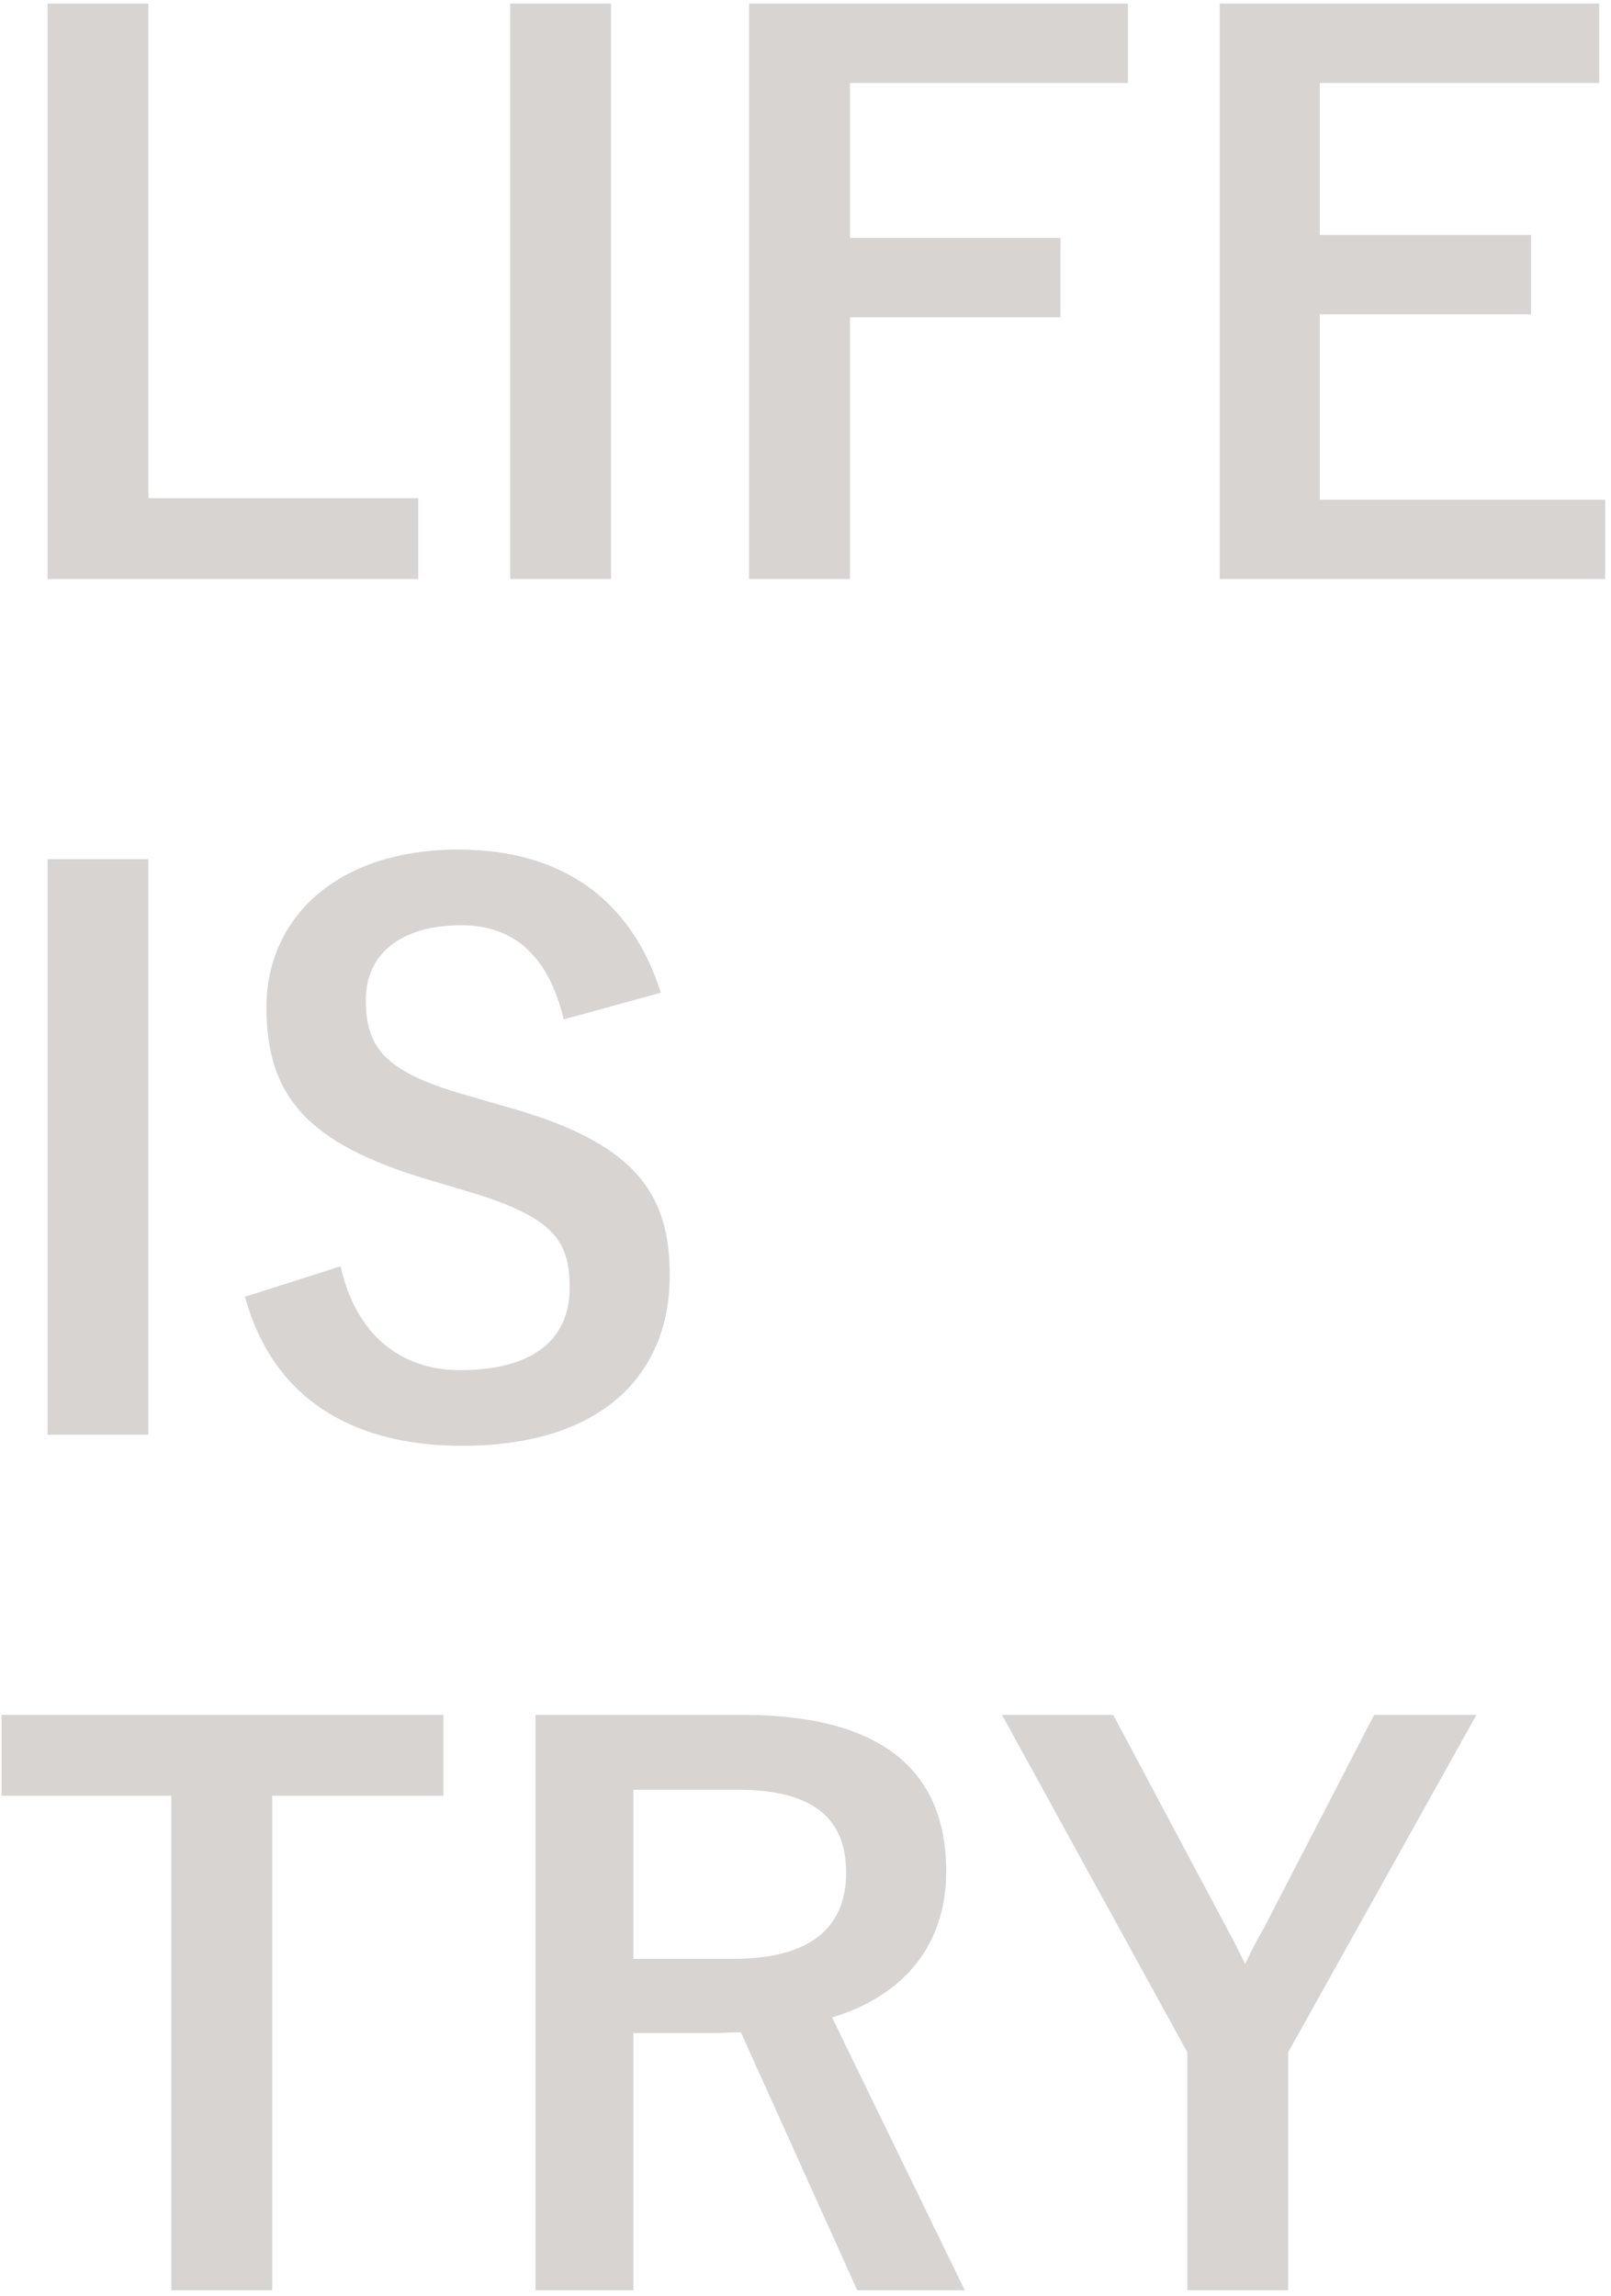 <svg width="226" height="322" viewBox="0 0 226 322" fill="none" xmlns="http://www.w3.org/2000/svg">
<path d="M20.816 0.504H6.672V81.208H58.672V69.872H20.816V0.504Z" fill="#40291A" fill-opacity="0.2"/>
<path d="M85.715 0.504H71.571V81.208H85.715V0.504Z" fill="#40291A" fill-opacity="0.2"/>
<path d="M158.23 0.504H105.086V81.208H119.23V44.496H148.766V33.368H119.23V11.632H158.23V0.504Z" fill="#40291A" fill-opacity="0.2"/>
<path d="M224.35 0.504H171.102V81.208H225.182V70.08H185.142V44.08H214.782V32.952H185.142V11.632H224.35V0.504Z" fill="#40291A" fill-opacity="0.2"/>
<path d="M20.816 120.504H6.672V201.208H20.816V120.504Z" fill="#40291A" fill-opacity="0.2"/>
<path d="M92.708 139.224C88.444 125.808 78.46 119.152 64.316 119.152C46.948 119.152 37.38 129.032 37.38 141.2C37.38 153.576 42.892 160.336 60.052 165.432L64.212 166.68C77.42 170.424 79.916 173.648 79.916 180.616C79.916 187.584 75.132 192.16 64.524 192.16C55.996 192.16 49.86 186.96 47.78 177.6L34.364 181.864C38.212 195.904 49.132 202.768 64.836 202.768C84.18 202.768 93.956 192.992 93.956 178.848C93.956 166.992 88.756 160.024 70.348 155.032L66.084 153.784C54.436 150.56 51.316 147.336 51.316 140.264C51.316 133.816 56.204 129.76 64.732 129.76C72.22 129.76 77.004 134.232 79.084 142.968L92.708 139.224Z" fill="#40291A" fill-opacity="0.2"/>
<path d="M62.208 240.504H0.224V251.84H24.04V321.208H38.184V251.84H62.208V240.504Z" fill="#40291A" fill-opacity="0.2"/>
<path d="M75.125 240.504V321.208H88.853V285.12H100.293C101.645 285.12 102.789 285.016 103.933 285.016L120.261 321.208H135.341L116.725 282.936C127.125 279.816 132.741 272.432 132.741 262.448C132.741 248.408 123.797 240.504 104.141 240.504H75.125ZM88.853 251.008H103.517C114.645 251.008 118.701 255.48 118.701 262.656C118.701 270.144 113.917 274.72 102.893 274.72H88.853V251.008Z" fill="#40291A" fill-opacity="0.2"/>
<path d="M207.124 240.504H192.772L177.276 270.456C176.132 272.432 175.612 273.472 174.676 275.448C173.74 273.576 173.22 272.432 172.18 270.56L156.164 240.504H140.564L166.564 287.824V321.208H180.708V287.824L207.124 240.504Z" fill="#40291A" fill-opacity="0.2"/>
</svg>
